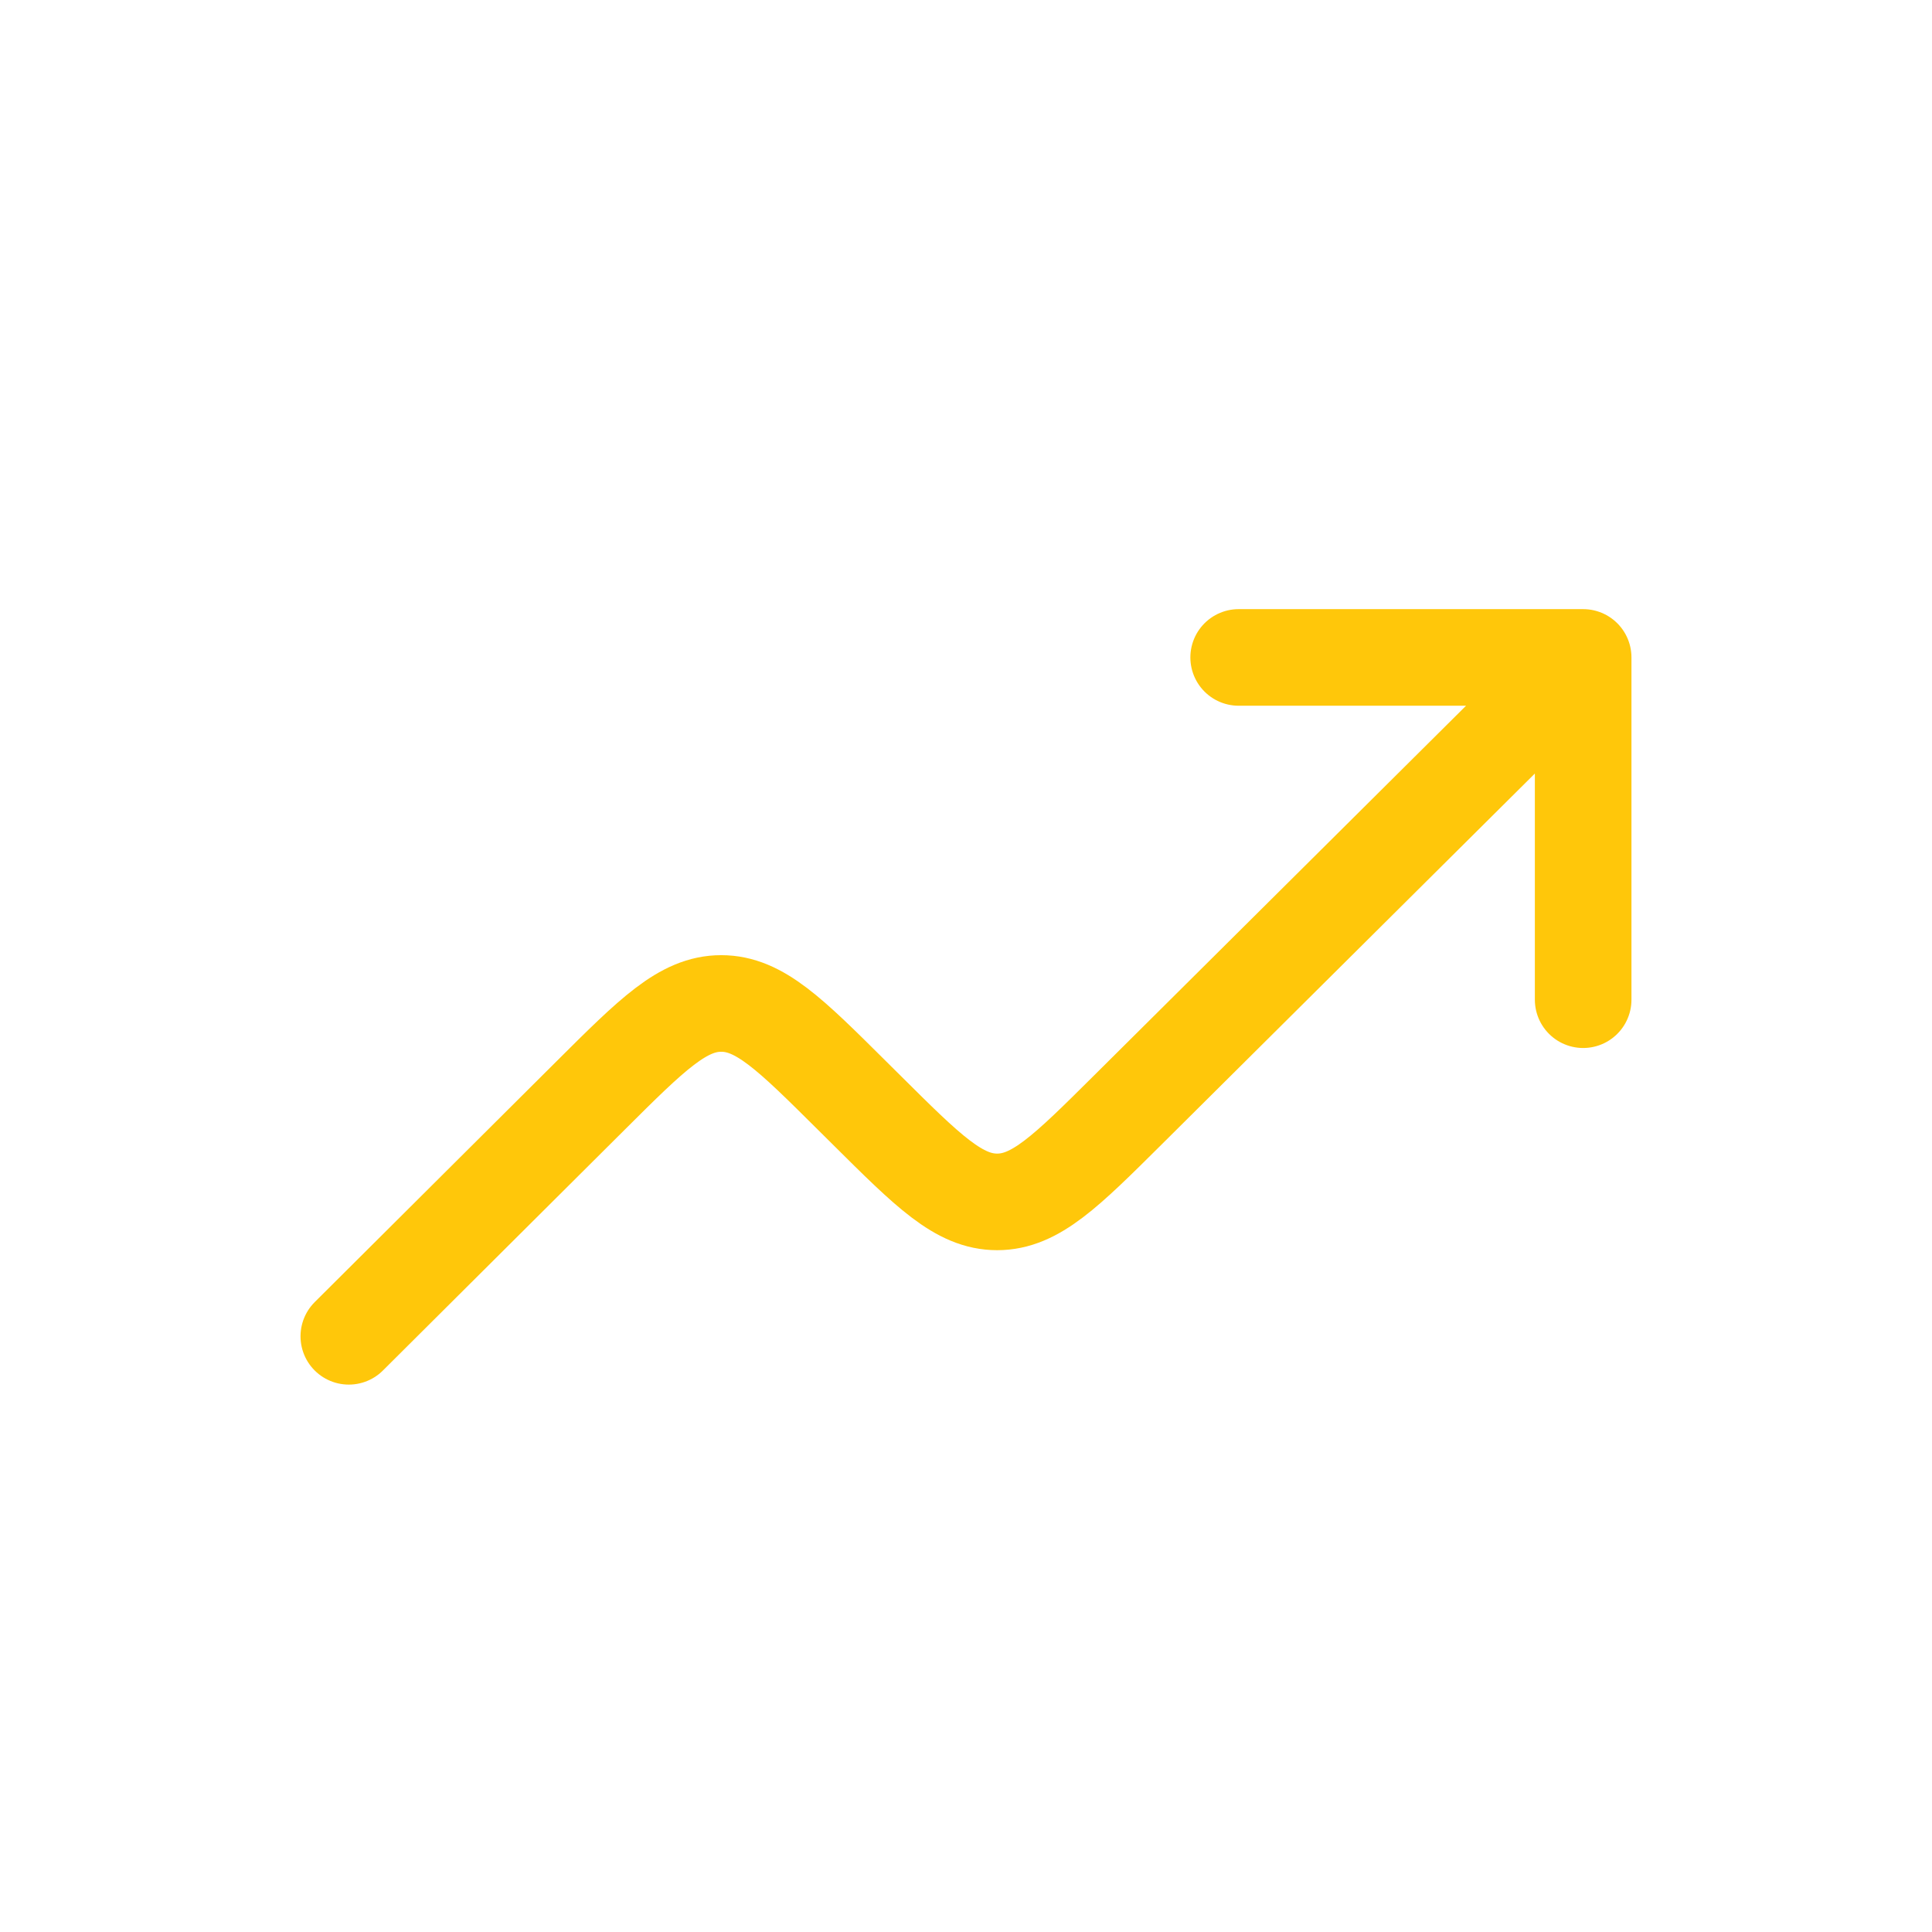<svg xmlns="http://www.w3.org/2000/svg" width="84" height="84" viewBox="0 0 84 84" fill="none"><path d="M68.833 28.584L49.03 48.266C46.355 50.925 45.016 52.256 43.355 52.256C41.694 52.256 40.358 50.925 37.68 48.263L37.036 47.624C34.36 44.963 33.019 43.629 31.358 43.629C29.697 43.629 28.358 44.963 25.683 47.627L15.166 58.1M68.833 28.584V43.465M68.833 28.584H53.855" stroke="#FFC70A" stroke-width="4.2" stroke-linecap="round" stroke-linejoin="round"></path></svg>